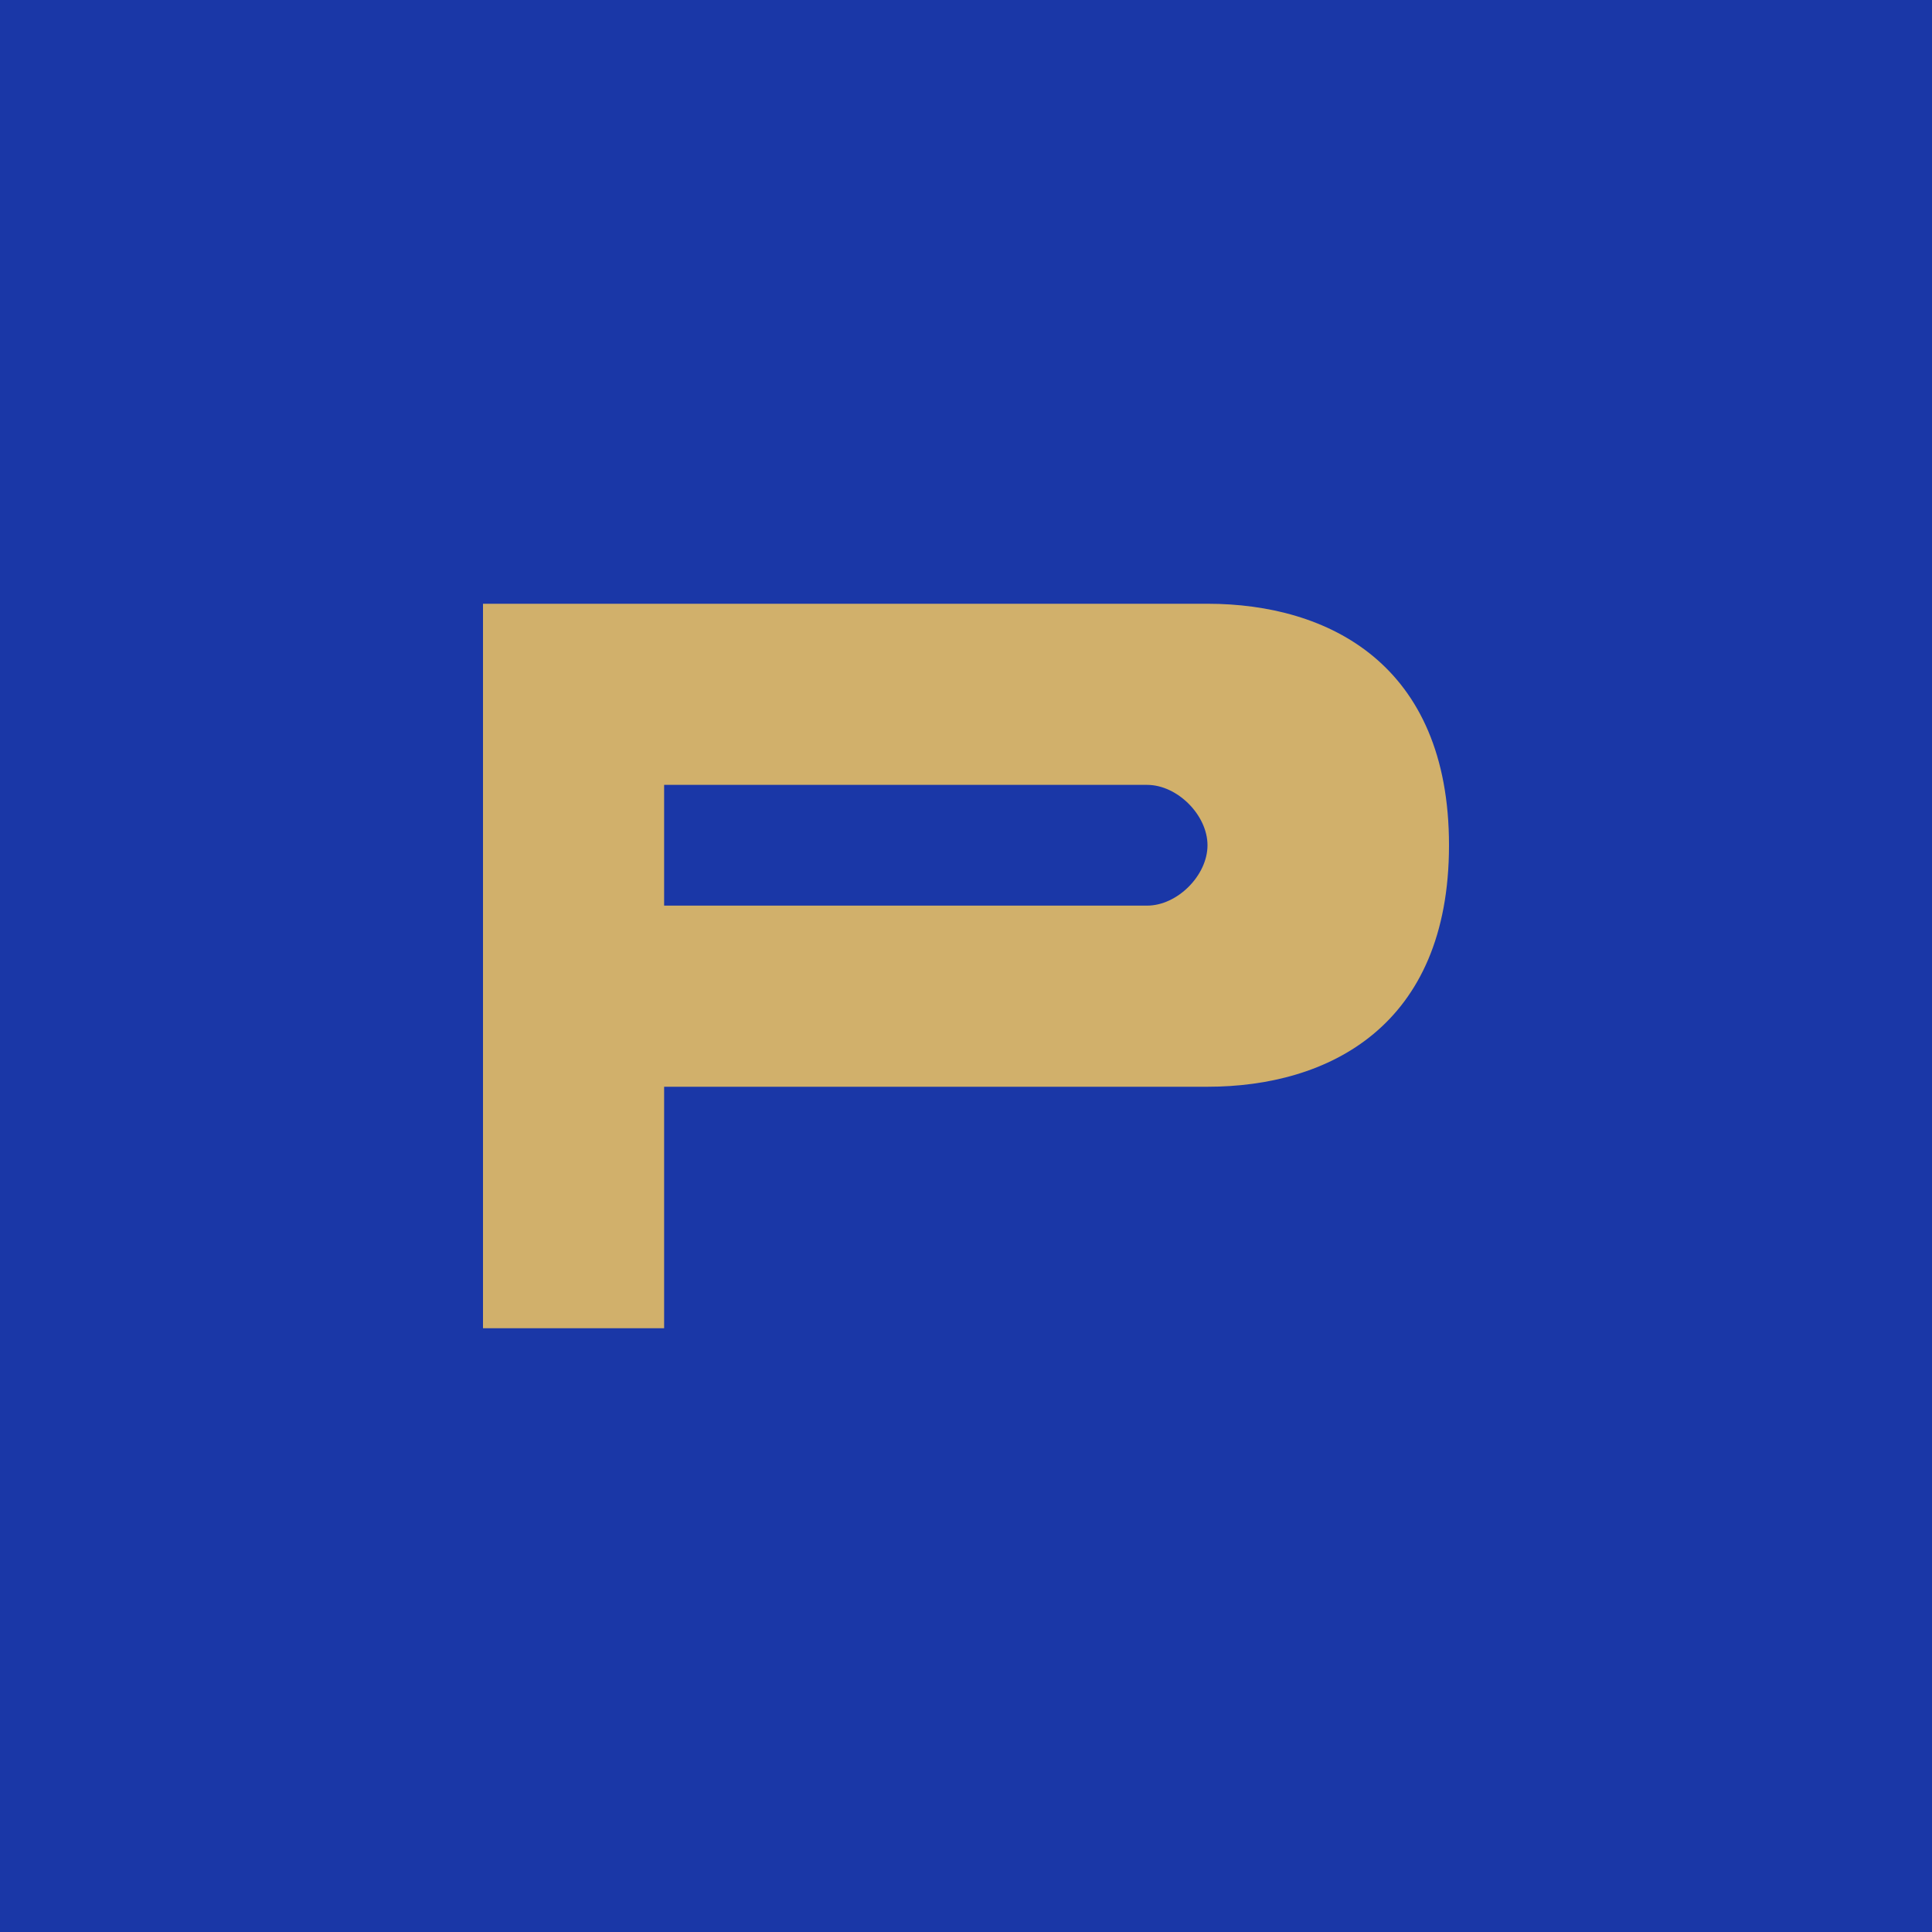 
<svg width="32" height="32" viewBox="0 0 32 32" fill="none" xmlns="http://www.w3.org/2000/svg">
  <rect width="32" height="32" fill="#1a37a7"/>
  <path d="M8 10H20C22 10 24 11 24 14C24 17 22 18 20 18H11V22H8V10ZM11 13V15H19C19.5 15 20 14.5 20 14C20 13.5 19.5 13 19 13H11Z" fill="#D1B06B"/>
</svg>

